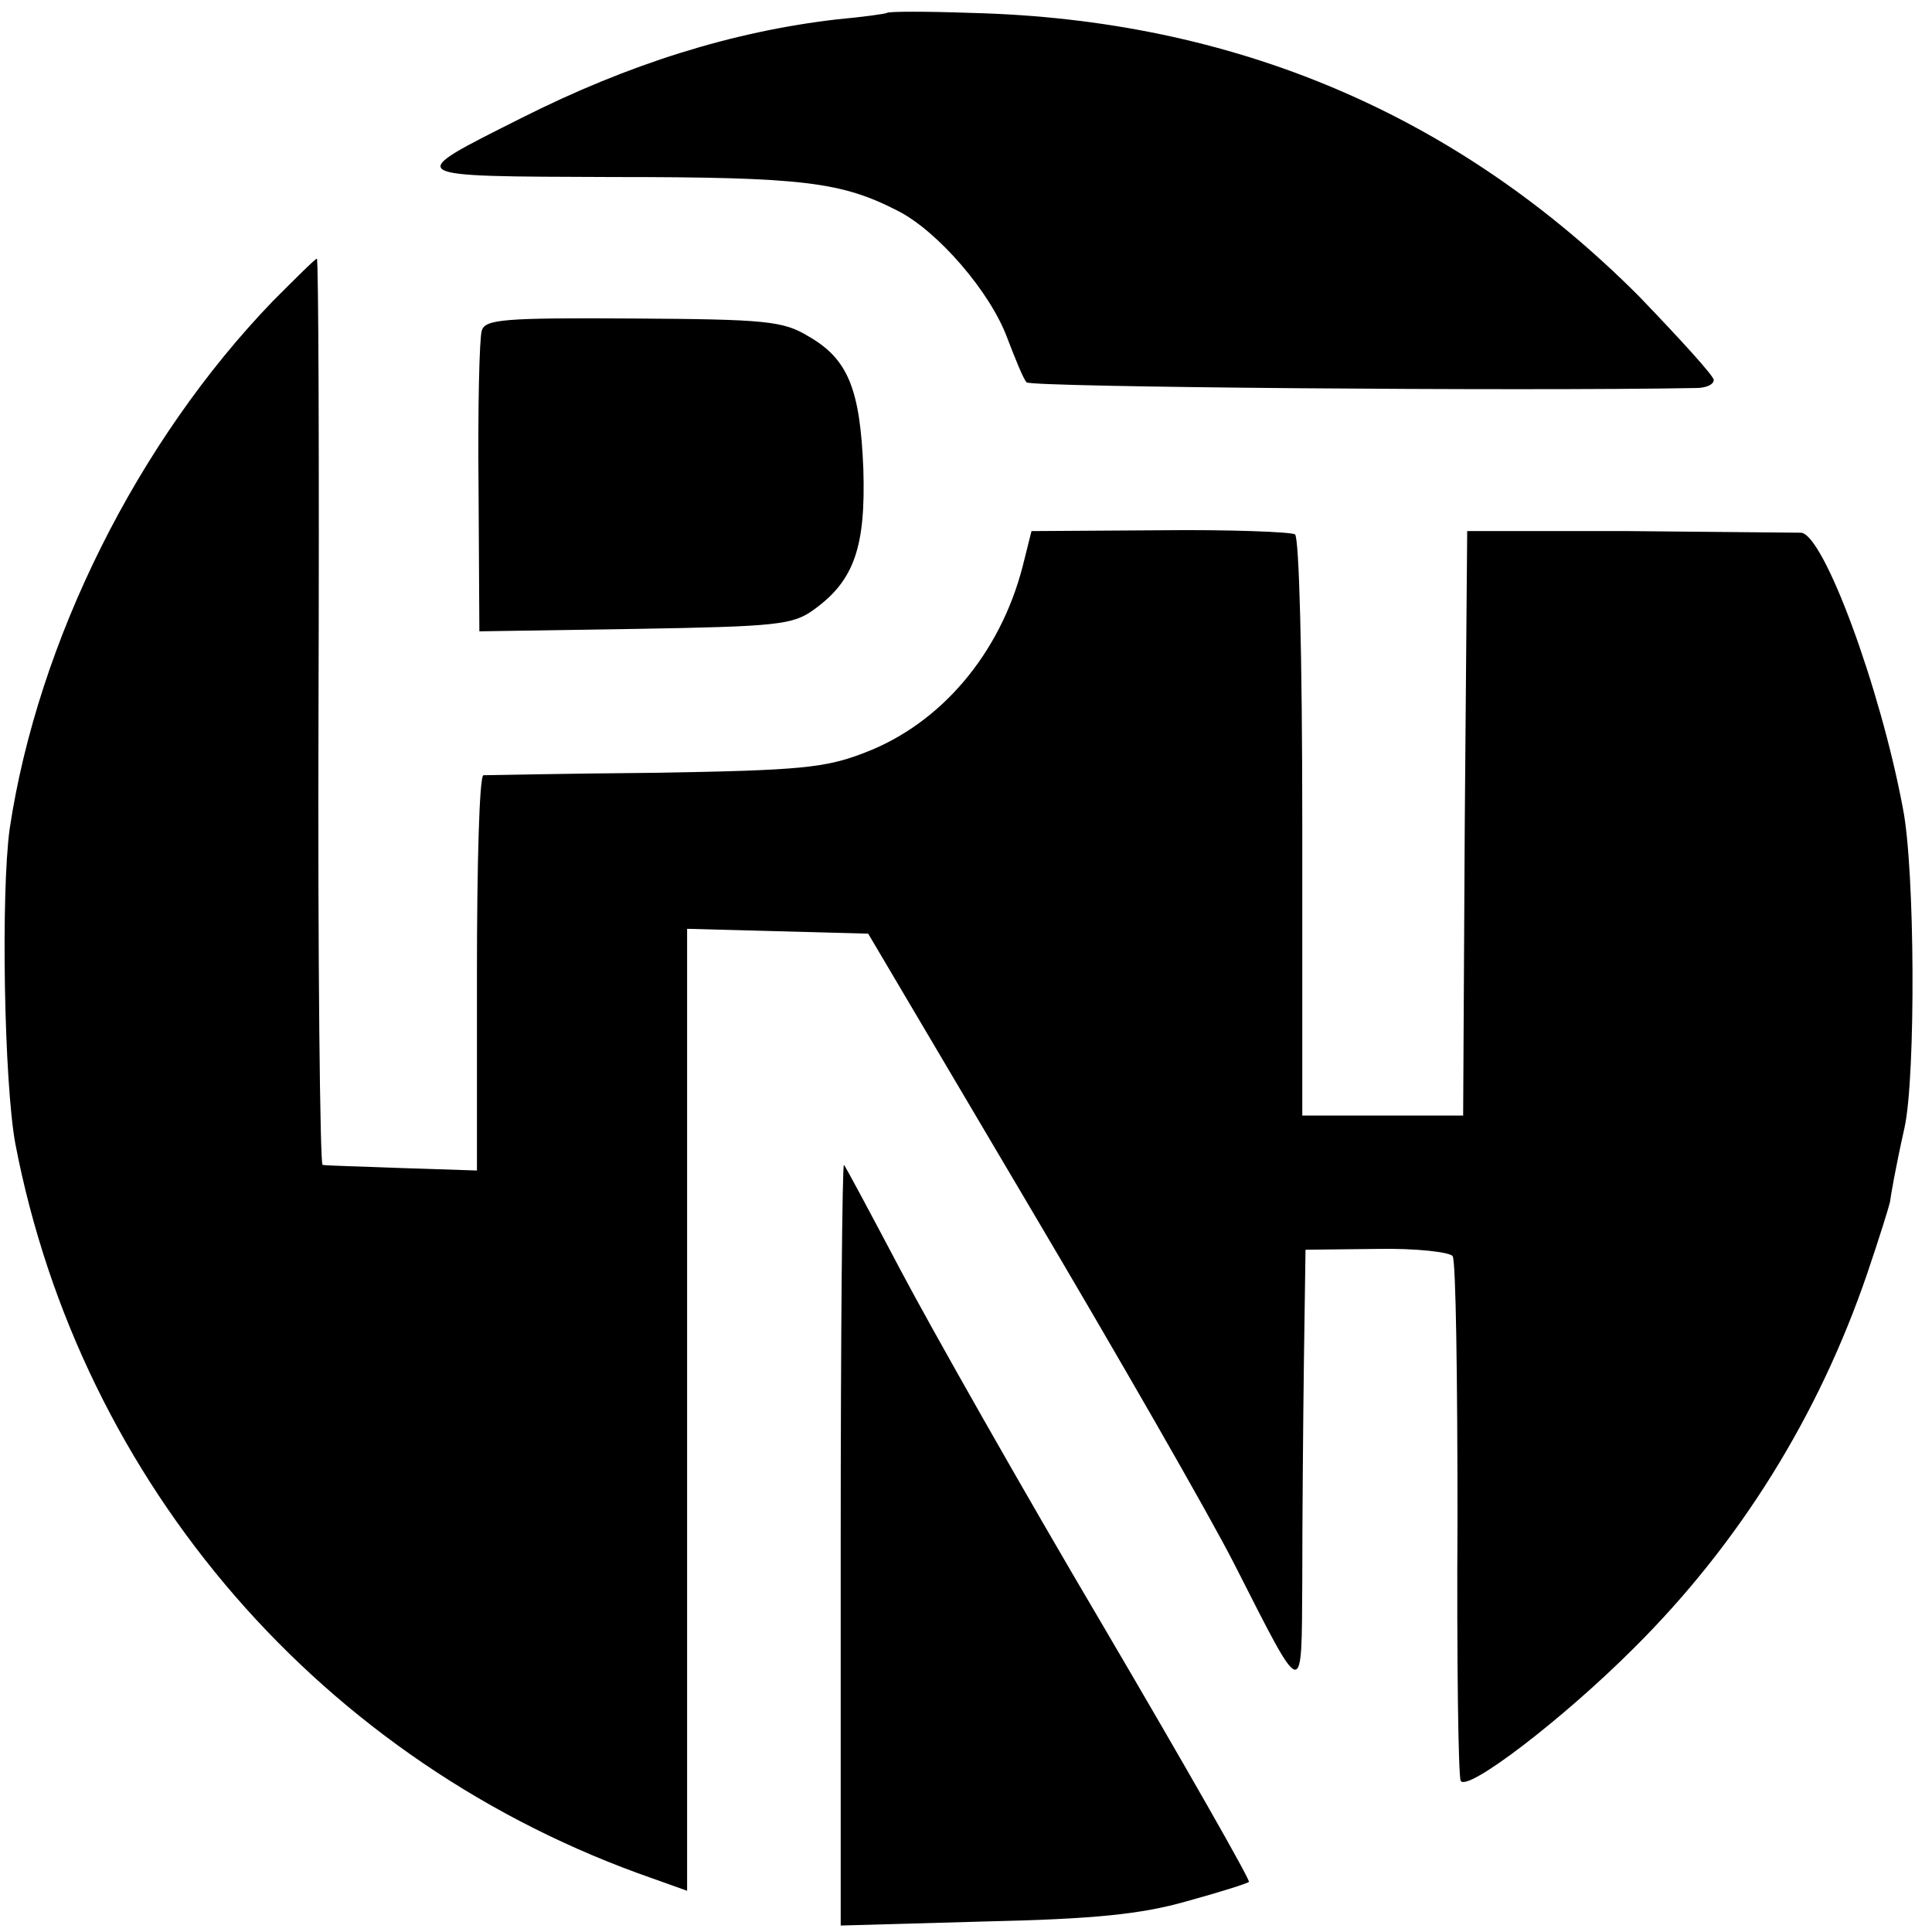 <?xml version="1.0" standalone="no"?>
<!DOCTYPE svg PUBLIC "-//W3C//DTD SVG 20010904//EN"
 "http://www.w3.org/TR/2001/REC-SVG-20010904/DTD/svg10.dtd">
<svg version="1.0" xmlns="http://www.w3.org/2000/svg"
 width="239pt" height="239pt" viewBox="0 0 239 239"
 preserveAspectRatio="xMidYMid meet">
<g transform="translate(0,239) scale(0.1,-0.1)"
fill="#000000" stroke="none">
<path d="M1097 2374 c-1 -1 -29 -5 -62 -8 -129 -15 -257 -55 -390 -122 -147
-74 -150 -72 113 -73 236 0 283 -6 353 -42 49 -25 114 -100 135 -157 10 -26
20 -51 24 -55 5 -6 613 -11 828 -7 12 0 22 4 22 10 0 5 -42 51 -92 103 -225
226 -502 343 -826 351 -56 2 -103 2 -105 0z"/>
<path d="M338 2018 c-168 -174 -291 -421 -326 -653 -11 -80 -7 -314 7 -390 81
-421 380 -767 789 -909 l42 -15 0 595 0 595 112 -3 112 -3 198 -335 c109 -184
224 -384 255 -445 87 -171 83 -170 84 -20 0 72 1 193 2 270 l2 139 88 1 c49 1
91 -4 94 -9 4 -5 6 -152 6 -325 -1 -174 1 -319 4 -324 8 -14 126 76 214 164
131 130 229 288 289 464 15 44 27 83 28 88 1 8 7 43 18 92 14 64 13 320 -2
395 -28 150 -98 339 -126 341 -7 0 -103 1 -213 2 l-200 0 -3 -361 -2 -362
-100 0 -99 0 0 357 c0 218 -4 358 -9 362 -6 3 -81 6 -168 5 l-158 -1 -11 -44
c-28 -108 -101 -194 -195 -230 -49 -19 -79 -22 -260 -25 -113 -1 -208 -3 -212
-3 -5 -1 -8 -111 -8 -245 l0 -244 -92 3 c-51 2 -96 3 -99 4 -3 0 -6 253 -5
561 1 308 0 560 -2 560 -2 0 -26 -24 -54 -52z"/>
<path d="M596 1981 c-3 -9 -5 -96 -4 -194 l1 -178 193 3 c176 3 195 5 221 24
50 36 64 78 61 174 -4 99 -19 136 -68 164 -31 19 -53 21 -217 22 -160 1 -183
-1 -187 -15z"/>
<path d="M1040 481 l0 -473 178 5 c136 3 194 9 250 25 40 11 75 22 77 24 2 2
-79 144 -180 316 -101 171 -213 369 -250 439 -37 70 -69 130 -71 132 -2 2 -4
-208 -4 -468z"/>
</g>
</svg>
